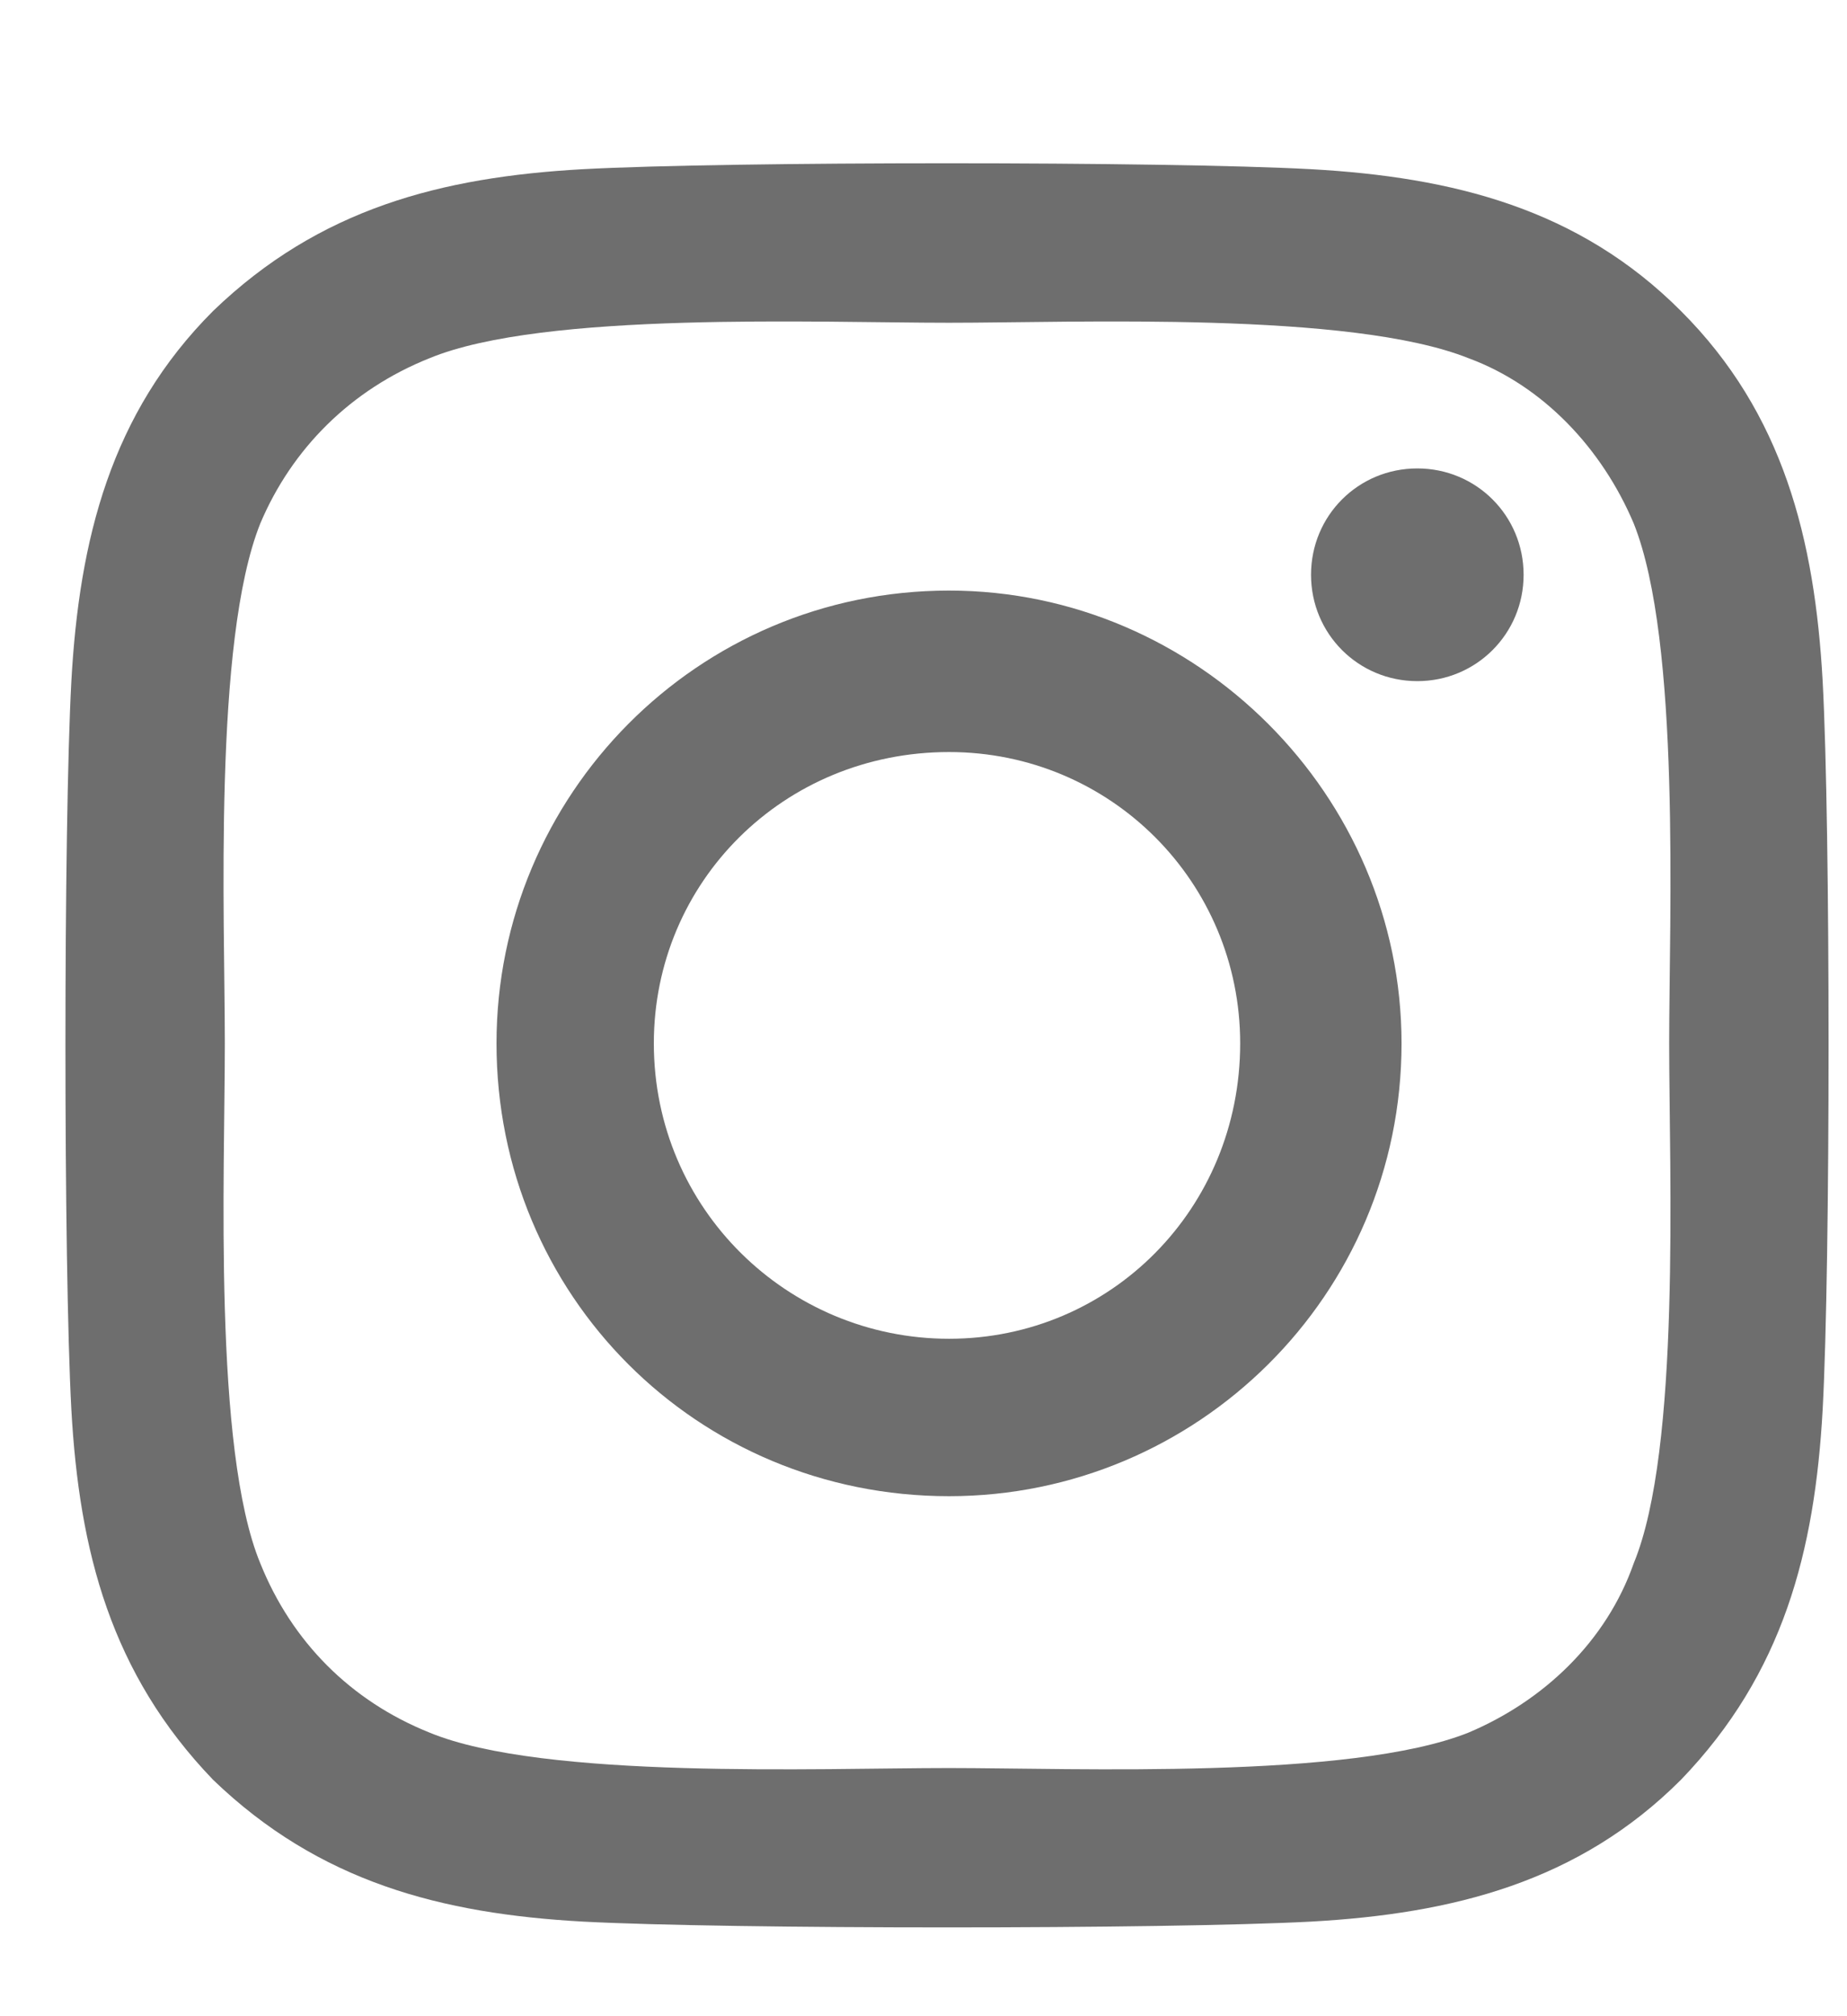 <?xml version="1.0" encoding="UTF-8"?> <svg xmlns="http://www.w3.org/2000/svg" width="11" height="12" viewBox="0 0 11 12" fill="none"><path d="M5.652 3.515C7.128 3.515 8.347 4.733 8.347 6.21C8.347 7.71 7.128 8.905 5.652 8.905C4.152 8.905 2.957 7.71 2.957 6.21C2.957 4.733 4.152 3.515 5.652 3.515ZM5.652 7.968C6.613 7.968 7.386 7.194 7.386 6.21C7.386 5.249 6.613 4.476 5.652 4.476C4.667 4.476 3.894 5.249 3.894 6.21C3.894 7.194 4.691 7.968 5.652 7.968ZM9.074 3.421C9.074 3.069 8.792 2.788 8.441 2.788C8.089 2.788 7.808 3.069 7.808 3.421C7.808 3.772 8.089 4.054 8.441 4.054C8.792 4.054 9.074 3.772 9.074 3.421ZM10.855 4.054C10.902 4.921 10.902 7.522 10.855 8.39C10.808 9.233 10.621 9.96 10.011 10.593C9.402 11.202 8.652 11.39 7.808 11.437C6.941 11.483 4.339 11.483 3.472 11.437C2.628 11.39 1.902 11.202 1.269 10.593C0.66 9.96 0.472 9.233 0.425 8.39C0.378 7.522 0.378 4.921 0.425 4.054C0.472 3.21 0.66 2.46 1.269 1.851C1.902 1.241 2.628 1.054 3.472 1.007C4.339 0.96 6.941 0.96 7.808 1.007C8.652 1.054 9.402 1.241 10.011 1.851C10.621 2.46 10.808 3.21 10.855 4.054ZM9.73 9.304C10.011 8.624 9.941 6.983 9.941 6.21C9.941 5.46 10.011 3.819 9.73 3.116C9.542 2.671 9.191 2.296 8.746 2.132C8.042 1.851 6.402 1.921 5.652 1.921C4.878 1.921 3.238 1.851 2.558 2.132C2.089 2.319 1.738 2.671 1.55 3.116C1.269 3.819 1.339 5.46 1.339 6.21C1.339 6.983 1.269 8.624 1.55 9.304C1.738 9.772 2.089 10.124 2.558 10.312C3.238 10.593 4.878 10.523 5.652 10.523C6.402 10.523 8.042 10.593 8.746 10.312C9.191 10.124 9.566 9.772 9.73 9.304Z" fill="#6E6E6E"></path></svg> 